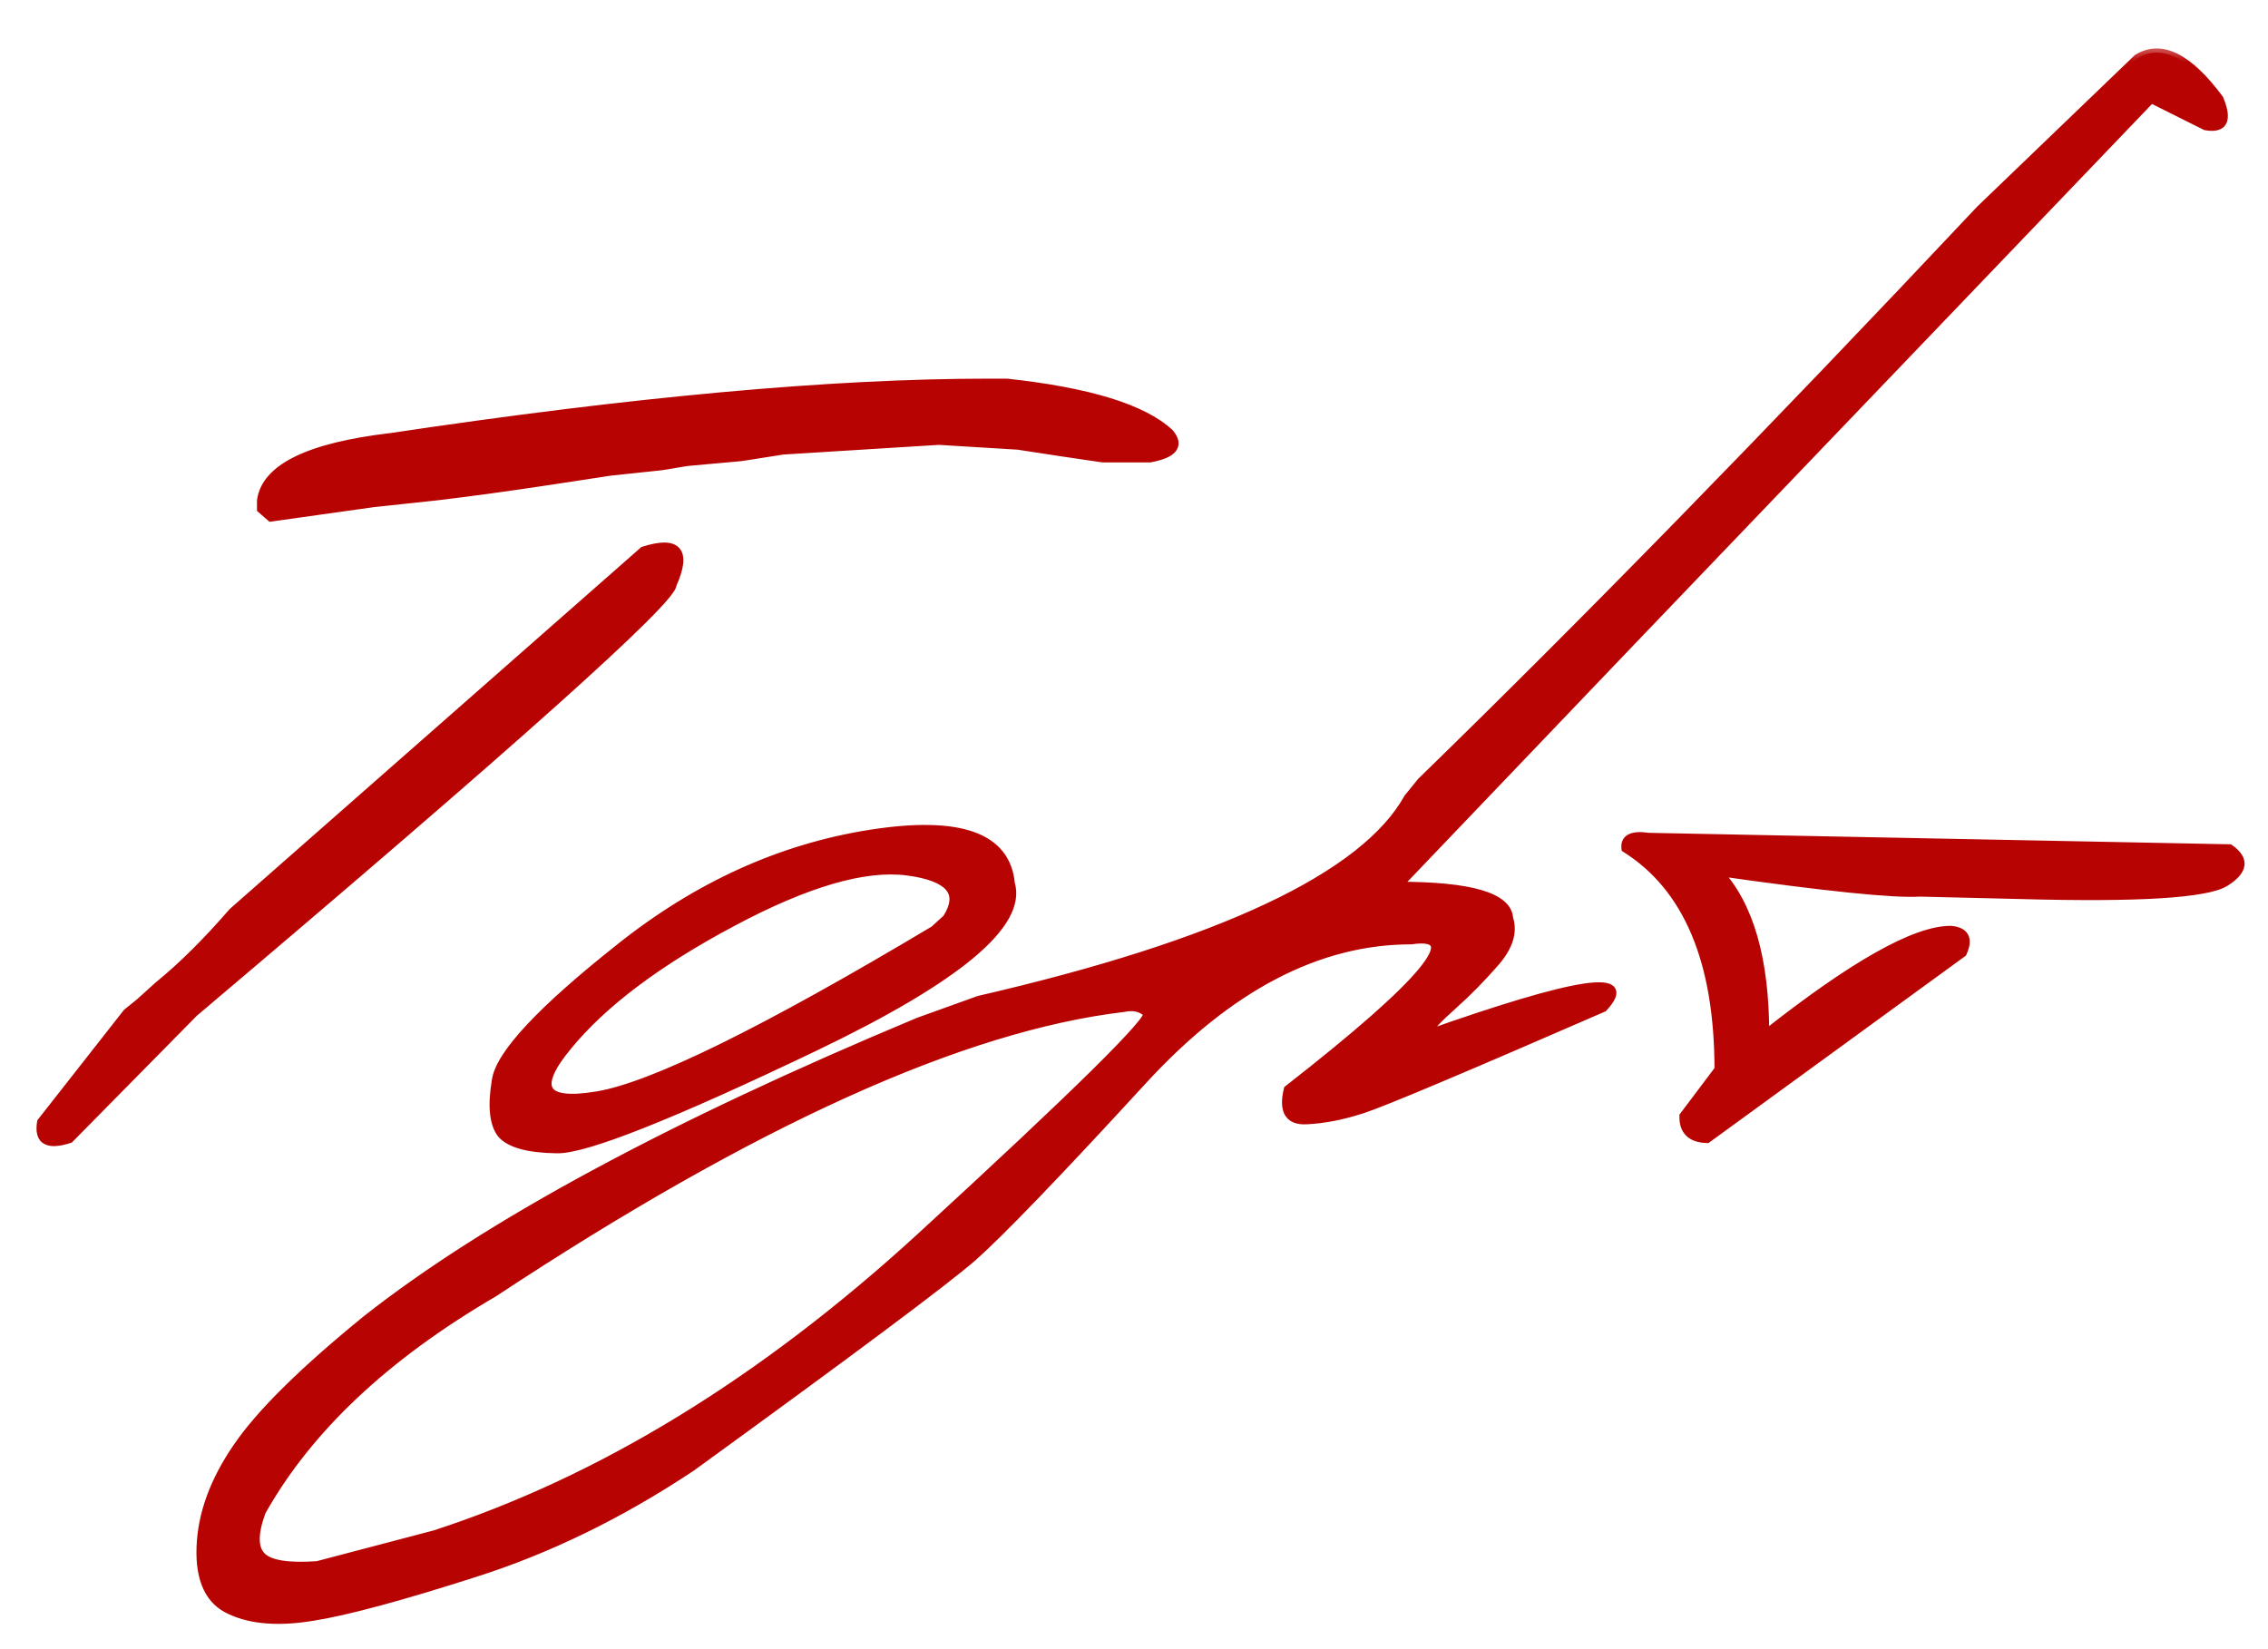 <?xml version="1.0" encoding="UTF-8"?> <svg xmlns="http://www.w3.org/2000/svg" width="55" height="40" viewBox="0 0 55 40" fill="none"><mask id="path-1-outside-1_2933_227" maskUnits="userSpaceOnUse" x="0" y="1" width="55" height="39" fill="black"><rect fill="white" y="1" width="55" height="39"></rect><path d="M23.954 9.284H24.423C26.405 9.499 27.719 9.904 28.363 10.5C28.617 10.803 28.461 11.008 27.895 11.115H26.737C26.064 11.018 25.38 10.915 24.686 10.808L22.768 10.69L18.988 10.925L17.963 11.086L16.659 11.203L16.044 11.306L14.799 11.438L13.363 11.657C12.328 11.813 11.4 11.94 10.58 12.038L9.071 12.199L6.566 12.551L6.332 12.346V12.141C6.439 11.35 7.489 10.837 9.481 10.602C15.351 9.724 20.175 9.284 23.954 9.284ZM15.604 13.356C16.435 13.093 16.669 13.366 16.308 14.177C16.308 14.558 12.44 18.02 4.706 24.562L1.688 27.624C1.151 27.8 0.922 27.663 1 27.214L3.08 24.562L3.388 24.314L3.842 23.903C4.408 23.444 5.009 22.849 5.644 22.116L15.604 13.356ZM21.097 20.227C23.265 19.885 24.403 20.285 24.51 21.428C24.803 22.414 23.216 23.737 19.749 25.398C16.283 27.058 14.203 27.883 13.509 27.873C12.816 27.863 12.367 27.741 12.162 27.507C11.966 27.263 11.922 26.823 12.03 26.189C12.137 25.554 13.133 24.489 15.018 22.995C16.903 21.491 18.929 20.568 21.097 20.227ZM13.773 25.368C12.923 26.394 13.162 26.794 14.491 26.569C15.829 26.345 18.548 25.007 22.65 22.556L22.957 22.277C23.358 21.652 23.04 21.271 22.005 21.135C20.97 20.998 19.549 21.413 17.743 22.38C15.946 23.337 14.623 24.333 13.773 25.368ZM51.829 1.418C52.405 1.057 53.069 1.384 53.821 2.399C54.036 2.917 53.924 3.137 53.484 3.059L52.166 2.399L39.876 15.231L33.899 21.486C35.667 21.486 36.565 21.75 36.594 22.277C36.702 22.609 36.59 22.966 36.258 23.347C35.926 23.727 35.584 24.074 35.232 24.387C34.881 24.699 34.656 24.939 34.558 25.105C38.25 23.796 39.69 23.576 38.88 24.445C35.471 25.93 33.523 26.75 33.035 26.906C32.556 27.062 32.102 27.15 31.673 27.17C31.253 27.189 31.106 26.94 31.233 26.423C34.573 23.815 35.569 22.609 34.221 22.805C31.966 22.805 29.798 23.938 27.718 26.203C25.637 28.469 24.261 29.899 23.587 30.495C22.913 31.081 20.637 32.78 16.761 35.593C15.042 36.735 13.289 37.59 11.502 38.156C9.705 38.732 8.401 39.084 7.591 39.211C6.77 39.348 6.106 39.299 5.598 39.065C5.081 38.84 4.837 38.327 4.866 37.526C4.895 36.726 5.188 35.92 5.745 35.109C6.292 34.299 7.332 33.269 8.865 32.019C11.795 29.704 16.262 27.292 22.268 24.782L23.733 24.255C29.612 22.898 33.084 21.262 34.148 19.348L34.471 18.952C38.406 15.124 42.923 10.5 48.02 5.08L51.829 1.418ZM6.346 37.746C6.531 37.941 6.98 38.015 7.693 37.966L10.535 37.219C14.568 35.91 18.494 33.508 22.312 30.012C26.121 26.516 27.957 24.704 27.82 24.577C27.683 24.44 27.493 24.396 27.249 24.445C23.352 24.904 18.26 27.209 11.97 31.359C9.344 32.893 7.469 34.66 6.346 36.662C6.15 37.19 6.15 37.551 6.346 37.746ZM39.978 20.3L54.069 20.578C54.45 20.842 54.416 21.115 53.967 21.398C53.518 21.682 51.862 21.784 49.001 21.706L46.555 21.648C45.93 21.686 44.304 21.52 41.677 21.149C42.429 21.96 42.805 23.273 42.805 25.09C44.944 23.4 46.443 22.556 47.302 22.556C47.654 22.585 47.751 22.77 47.595 23.112L41.399 27.624C41.008 27.614 40.818 27.429 40.827 27.067L41.677 25.939C41.677 23.312 40.925 21.525 39.421 20.578C39.392 20.334 39.577 20.241 39.978 20.3Z"></path></mask><path d="M23.954 9.284H24.423C26.405 9.499 27.719 9.904 28.363 10.5C28.617 10.803 28.461 11.008 27.895 11.115H26.737C26.064 11.018 25.38 10.915 24.686 10.808L22.768 10.69L18.988 10.925L17.963 11.086L16.659 11.203L16.044 11.306L14.799 11.438L13.363 11.657C12.328 11.813 11.4 11.94 10.58 12.038L9.071 12.199L6.566 12.551L6.332 12.346V12.141C6.439 11.35 7.489 10.837 9.481 10.602C15.351 9.724 20.175 9.284 23.954 9.284ZM15.604 13.356C16.435 13.093 16.669 13.366 16.308 14.177C16.308 14.558 12.44 18.02 4.706 24.562L1.688 27.624C1.151 27.8 0.922 27.663 1 27.214L3.08 24.562L3.388 24.314L3.842 23.903C4.408 23.444 5.009 22.849 5.644 22.116L15.604 13.356ZM21.097 20.227C23.265 19.885 24.403 20.285 24.51 21.428C24.803 22.414 23.216 23.737 19.749 25.398C16.283 27.058 14.203 27.883 13.509 27.873C12.816 27.863 12.367 27.741 12.162 27.507C11.966 27.263 11.922 26.823 12.03 26.189C12.137 25.554 13.133 24.489 15.018 22.995C16.903 21.491 18.929 20.568 21.097 20.227ZM13.773 25.368C12.923 26.394 13.162 26.794 14.491 26.569C15.829 26.345 18.548 25.007 22.65 22.556L22.957 22.277C23.358 21.652 23.04 21.271 22.005 21.135C20.97 20.998 19.549 21.413 17.743 22.38C15.946 23.337 14.623 24.333 13.773 25.368ZM51.829 1.418C52.405 1.057 53.069 1.384 53.821 2.399C54.036 2.917 53.924 3.137 53.484 3.059L52.166 2.399L39.876 15.231L33.899 21.486C35.667 21.486 36.565 21.75 36.594 22.277C36.702 22.609 36.59 22.966 36.258 23.347C35.926 23.727 35.584 24.074 35.232 24.387C34.881 24.699 34.656 24.939 34.558 25.105C38.25 23.796 39.69 23.576 38.88 24.445C35.471 25.93 33.523 26.75 33.035 26.906C32.556 27.062 32.102 27.15 31.673 27.17C31.253 27.189 31.106 26.94 31.233 26.423C34.573 23.815 35.569 22.609 34.221 22.805C31.966 22.805 29.798 23.938 27.718 26.203C25.637 28.469 24.261 29.899 23.587 30.495C22.913 31.081 20.637 32.78 16.761 35.593C15.042 36.735 13.289 37.59 11.502 38.156C9.705 38.732 8.401 39.084 7.591 39.211C6.77 39.348 6.106 39.299 5.598 39.065C5.081 38.84 4.837 38.327 4.866 37.526C4.895 36.726 5.188 35.92 5.745 35.109C6.292 34.299 7.332 33.269 8.865 32.019C11.795 29.704 16.262 27.292 22.268 24.782L23.733 24.255C29.612 22.898 33.084 21.262 34.148 19.348L34.471 18.952C38.406 15.124 42.923 10.5 48.02 5.08L51.829 1.418ZM6.346 37.746C6.531 37.941 6.98 38.015 7.693 37.966L10.535 37.219C14.568 35.91 18.494 33.508 22.312 30.012C26.121 26.516 27.957 24.704 27.82 24.577C27.683 24.44 27.493 24.396 27.249 24.445C23.352 24.904 18.26 27.209 11.97 31.359C9.344 32.893 7.469 34.66 6.346 36.662C6.15 37.19 6.15 37.551 6.346 37.746ZM39.978 20.3L54.069 20.578C54.45 20.842 54.416 21.115 53.967 21.398C53.518 21.682 51.862 21.784 49.001 21.706L46.555 21.648C45.93 21.686 44.304 21.52 41.677 21.149C42.429 21.96 42.805 23.273 42.805 25.09C44.944 23.4 46.443 22.556 47.302 22.556C47.654 22.585 47.751 22.77 47.595 23.112L41.399 27.624C41.008 27.614 40.818 27.429 40.827 27.067L41.677 25.939C41.677 23.312 40.925 21.525 39.421 20.578C39.392 20.334 39.577 20.241 39.978 20.3Z" fill="#B70403"></path><path d="M24.423 9.284L24.434 9.184H24.423V9.284ZM28.363 10.5L28.441 10.435L28.431 10.427L28.363 10.5ZM27.895 11.115V11.215H27.904L27.913 11.213L27.895 11.115ZM26.737 11.115L26.723 11.214L26.73 11.215H26.737V11.115ZM24.686 10.808L24.702 10.708L24.693 10.708L24.686 10.808ZM22.768 10.69L22.774 10.59L22.761 10.591L22.768 10.69ZM18.988 10.925L18.982 10.825L18.973 10.826L18.988 10.925ZM17.963 11.086L17.972 11.186L17.978 11.185L17.963 11.086ZM16.659 11.203L16.65 11.103L16.643 11.104L16.659 11.203ZM16.044 11.306L16.055 11.405L16.06 11.404L16.044 11.306ZM14.799 11.438L14.788 11.338L14.784 11.339L14.799 11.438ZM13.363 11.657L13.378 11.756L13.378 11.756L13.363 11.657ZM10.58 12.038L10.591 12.137L10.592 12.137L10.58 12.038ZM9.071 12.199L9.061 12.1L9.057 12.1L9.071 12.199ZM6.566 12.551L6.501 12.626L6.535 12.656L6.58 12.65L6.566 12.551ZM6.332 12.346H6.232V12.391L6.266 12.421L6.332 12.346ZM6.332 12.141L6.232 12.127V12.141H6.332ZM9.481 10.602L9.493 10.702L9.496 10.701L9.481 10.602ZM15.604 13.356L15.574 13.261L15.554 13.268L15.539 13.281L15.604 13.356ZM16.308 14.177L16.216 14.136L16.208 14.155V14.177H16.308ZM4.706 24.562L4.641 24.486L4.635 24.492L4.706 24.562ZM1.688 27.624L1.72 27.719L1.743 27.712L1.76 27.694L1.688 27.624ZM1 27.214L0.921 27.152L0.906 27.172L0.901 27.197L1 27.214ZM3.08 24.562L3.017 24.485L3.008 24.492L3.001 24.501L3.08 24.562ZM3.388 24.314L3.451 24.391L3.455 24.388L3.388 24.314ZM3.842 23.903L3.779 23.826L3.775 23.829L3.842 23.903ZM5.644 22.116L5.577 22.04L5.568 22.051L5.644 22.116ZM23.954 9.384H24.423V9.184H23.954V9.384ZM24.412 9.384C25.399 9.491 26.217 9.645 26.865 9.845C27.515 10.045 27.989 10.29 28.295 10.573L28.431 10.427C28.093 10.114 27.588 9.859 26.924 9.654C26.259 9.449 25.429 9.293 24.434 9.185L24.412 9.384ZM28.287 10.564C28.345 10.633 28.371 10.687 28.379 10.728C28.386 10.763 28.379 10.792 28.357 10.82C28.332 10.852 28.285 10.889 28.203 10.925C28.122 10.96 28.013 10.991 27.876 11.017L27.913 11.213C28.059 11.186 28.183 11.151 28.282 11.108C28.381 11.066 28.462 11.012 28.516 10.941C28.572 10.867 28.593 10.781 28.575 10.69C28.558 10.603 28.509 10.518 28.44 10.436L28.287 10.564ZM27.895 11.015H26.737V11.215H27.895V11.015ZM26.752 11.016C26.078 10.919 25.395 10.816 24.702 10.709L24.671 10.906C25.365 11.014 26.049 11.117 26.723 11.214L26.752 11.016ZM24.693 10.708L22.774 10.591L22.762 10.79L24.68 10.907L24.693 10.708ZM22.761 10.591L18.982 10.825L18.994 11.025L22.774 10.79L22.761 10.591ZM18.973 10.826L17.947 10.987L17.978 11.185L19.004 11.024L18.973 10.826ZM17.954 10.986L16.65 11.104L16.668 11.303L17.972 11.185L17.954 10.986ZM16.643 11.104L16.027 11.207L16.06 11.404L16.676 11.302L16.643 11.104ZM16.033 11.206L14.788 11.338L14.809 11.537L16.055 11.405L16.033 11.206ZM14.784 11.339L13.348 11.558L13.378 11.756L14.814 11.536L14.784 11.339ZM13.348 11.558C12.314 11.714 11.387 11.841 10.568 11.939L10.592 12.137C11.414 12.04 12.342 11.912 13.378 11.756L13.348 11.558ZM10.569 11.939L9.061 12.1L9.082 12.299L10.591 12.137L10.569 11.939ZM9.057 12.1L6.553 12.452L6.58 12.65L9.085 12.298L9.057 12.1ZM6.632 12.476L6.398 12.27L6.266 12.421L6.501 12.626L6.632 12.476ZM6.432 12.346V12.141H6.232V12.346H6.432ZM6.431 12.154C6.479 11.805 6.734 11.502 7.244 11.253C7.754 11.004 8.501 10.819 9.493 10.702L9.47 10.503C8.469 10.621 7.696 10.809 7.156 11.073C6.616 11.337 6.293 11.685 6.233 12.127L6.431 12.154ZM9.496 10.701C15.363 9.823 20.182 9.384 23.954 9.384V9.184C20.168 9.184 15.338 9.624 9.467 10.504L9.496 10.701ZM15.635 13.452C15.838 13.387 15.996 13.358 16.114 13.359C16.233 13.361 16.295 13.391 16.327 13.429C16.36 13.467 16.382 13.536 16.368 13.658C16.353 13.779 16.305 13.938 16.216 14.136L16.399 14.217C16.491 14.011 16.549 13.831 16.566 13.681C16.584 13.532 16.563 13.397 16.479 13.299C16.394 13.2 16.264 13.161 16.116 13.159C15.968 13.158 15.786 13.194 15.574 13.261L15.635 13.452ZM16.208 14.177C16.208 14.169 16.209 14.17 16.204 14.183C16.199 14.194 16.191 14.21 16.178 14.231C16.151 14.273 16.109 14.329 16.05 14.4C15.932 14.54 15.753 14.73 15.512 14.969C15.03 15.448 14.307 16.119 13.341 16.984C11.408 18.714 8.508 21.215 4.641 24.486L4.771 24.639C8.638 21.367 11.539 18.865 13.474 17.133C14.441 16.267 15.168 15.593 15.653 15.111C15.895 14.87 16.079 14.676 16.203 14.528C16.265 14.455 16.313 14.391 16.347 14.338C16.364 14.311 16.378 14.285 16.388 14.26C16.398 14.237 16.408 14.208 16.408 14.177H16.208ZM4.635 24.492L1.617 27.554L1.76 27.694L4.777 24.633L4.635 24.492ZM1.657 27.529C1.528 27.571 1.422 27.593 1.338 27.597C1.254 27.602 1.199 27.588 1.165 27.567C1.107 27.533 1.061 27.447 1.099 27.231L0.901 27.197C0.861 27.43 0.891 27.637 1.062 27.739C1.143 27.787 1.241 27.803 1.348 27.797C1.456 27.792 1.58 27.765 1.72 27.719L1.657 27.529ZM1.079 27.276L3.159 24.624L3.001 24.501L0.921 27.152L1.079 27.276ZM3.143 24.64L3.451 24.391L3.325 24.236L3.017 24.485L3.143 24.64ZM3.455 24.388L3.909 23.977L3.775 23.829L3.321 24.239L3.455 24.388ZM3.905 23.981C4.477 23.517 5.082 22.917 5.719 22.182L5.568 22.051C4.936 22.78 4.339 23.371 3.779 23.826L3.905 23.981ZM5.71 22.191L15.671 13.431L15.539 13.281L5.578 22.041L5.71 22.191ZM24.51 21.428L24.411 21.437L24.412 21.447L24.414 21.456L24.51 21.428ZM13.509 27.873L13.508 27.973L13.509 27.873ZM12.162 27.507L12.083 27.569L12.086 27.573L12.162 27.507ZM15.018 22.995L15.08 23.073L15.08 23.073L15.018 22.995ZM13.773 25.368L13.85 25.432L13.85 25.432L13.773 25.368ZM14.491 26.569L14.474 26.471L14.474 26.471L14.491 26.569ZM22.65 22.556L22.701 22.642L22.71 22.636L22.717 22.63L22.65 22.556ZM22.957 22.277L23.024 22.352L23.034 22.343L23.042 22.331L22.957 22.277ZM17.743 22.38L17.79 22.468L17.79 22.468L17.743 22.38ZM21.113 20.325C22.192 20.155 22.998 20.173 23.543 20.365C23.814 20.46 24.017 20.597 24.159 20.773C24.3 20.948 24.385 21.168 24.411 21.437L24.61 21.418C24.581 21.116 24.484 20.858 24.314 20.647C24.145 20.437 23.908 20.281 23.61 20.176C23.017 19.968 22.171 19.956 21.081 20.128L21.113 20.325ZM24.414 21.456C24.478 21.67 24.443 21.91 24.29 22.182C24.137 22.456 23.868 22.756 23.476 23.083C22.692 23.737 21.437 24.478 19.706 25.307L19.793 25.488C21.528 24.657 22.801 23.906 23.604 23.237C24.005 22.902 24.295 22.583 24.465 22.279C24.636 21.974 24.689 21.679 24.606 21.399L24.414 21.456ZM19.706 25.307C17.974 26.137 16.589 26.757 15.552 27.169C15.034 27.374 14.604 27.527 14.261 27.628C13.916 27.729 13.668 27.775 13.511 27.773L13.508 27.973C13.697 27.976 13.969 27.922 14.317 27.82C14.668 27.717 15.105 27.561 15.626 27.354C16.669 26.941 18.058 26.318 19.793 25.488L19.706 25.307ZM13.511 27.773C13.169 27.768 12.892 27.736 12.678 27.678C12.464 27.619 12.321 27.538 12.237 27.441L12.086 27.573C12.207 27.71 12.391 27.807 12.626 27.871C12.862 27.935 13.156 27.968 13.508 27.973L13.511 27.773ZM12.24 27.444C12.158 27.342 12.102 27.192 12.082 26.984C12.061 26.776 12.075 26.517 12.128 26.205L11.931 26.172C11.877 26.494 11.859 26.772 11.883 27.004C11.906 27.235 11.97 27.427 12.083 27.569L12.24 27.444ZM12.128 26.205C12.152 26.065 12.226 25.893 12.361 25.686C12.494 25.48 12.684 25.246 12.93 24.982C13.424 24.455 14.139 23.819 15.08 23.073L14.956 22.917C14.012 23.665 13.287 24.308 12.784 24.846C12.533 25.114 12.335 25.358 12.193 25.577C12.051 25.795 11.961 25.994 11.931 26.172L12.128 26.205ZM15.08 23.073C16.953 21.579 18.963 20.664 21.113 20.325L21.081 20.128C18.895 20.473 16.852 21.403 14.956 22.917L15.08 23.073ZM13.696 25.304C13.481 25.564 13.33 25.79 13.248 25.981C13.167 26.169 13.145 26.347 13.229 26.489C13.313 26.63 13.482 26.697 13.688 26.72C13.897 26.744 14.172 26.725 14.507 26.668L14.474 26.471C14.146 26.526 13.892 26.542 13.71 26.521C13.524 26.5 13.436 26.445 13.401 26.386C13.366 26.328 13.36 26.228 13.432 26.059C13.502 25.894 13.64 25.685 13.85 25.432L13.696 25.304ZM14.507 26.668C15.192 26.553 16.217 26.157 17.578 25.487C18.941 24.817 20.649 23.868 22.701 22.642L22.599 22.47C20.549 23.695 18.846 24.64 17.49 25.308C16.131 25.976 15.127 26.361 14.474 26.471L14.507 26.668ZM22.717 22.63L23.024 22.352L22.89 22.203L22.583 22.482L22.717 22.63ZM23.042 22.331C23.147 22.167 23.211 22.011 23.223 21.863C23.235 21.711 23.193 21.575 23.096 21.459C23.002 21.346 22.861 21.258 22.683 21.19C22.504 21.121 22.282 21.07 22.018 21.036L21.992 21.234C22.246 21.267 22.452 21.316 22.611 21.377C22.771 21.438 22.878 21.51 22.943 21.587C23.005 21.662 23.032 21.746 23.023 21.846C23.015 21.95 22.968 22.075 22.873 22.223L23.042 22.331ZM22.018 21.036C20.95 20.895 19.506 21.323 17.695 22.292L17.79 22.468C19.593 21.503 20.99 21.102 21.992 21.234L22.018 21.036ZM17.696 22.292C15.893 23.252 14.557 24.256 13.696 25.305L13.85 25.432C14.688 24.41 15.999 23.422 17.79 22.468L17.696 22.292ZM51.829 1.418L51.776 1.333L51.767 1.339L51.76 1.346L51.829 1.418ZM53.821 2.399L53.913 2.361L53.909 2.35L53.901 2.34L53.821 2.399ZM53.484 3.059L53.44 3.148L53.452 3.155L53.467 3.157L53.484 3.059ZM52.166 2.399L52.211 2.31L52.145 2.277L52.094 2.33L52.166 2.399ZM39.876 15.231L39.804 15.162L39.803 15.162L39.876 15.231ZM33.899 21.486L33.827 21.417L33.665 21.586H33.899V21.486ZM36.594 22.277L36.495 22.283L36.495 22.296L36.499 22.308L36.594 22.277ZM34.558 25.105L34.472 25.054L34.333 25.291L34.592 25.199L34.558 25.105ZM38.88 24.445L38.92 24.537L38.939 24.529L38.953 24.514L38.88 24.445ZM33.035 26.906L33.005 26.811L33.004 26.811L33.035 26.906ZM31.673 27.17L31.668 27.07L31.668 27.07L31.673 27.17ZM31.233 26.423L31.172 26.344L31.144 26.365L31.136 26.399L31.233 26.423ZM34.221 22.805V22.905H34.229L34.236 22.904L34.221 22.805ZM23.587 30.495L23.652 30.571L23.653 30.57L23.587 30.495ZM16.761 35.593L16.816 35.676L16.819 35.674L16.761 35.593ZM11.502 38.156L11.472 38.061L11.471 38.061L11.502 38.156ZM7.591 39.211L7.575 39.112L7.574 39.112L7.591 39.211ZM5.598 39.065L5.64 38.974L5.638 38.973L5.598 39.065ZM5.745 35.109L5.827 35.166L5.828 35.165L5.745 35.109ZM8.865 32.019L8.803 31.94L8.802 31.941L8.865 32.019ZM22.268 24.782L22.234 24.688L22.23 24.69L22.268 24.782ZM23.733 24.255L23.71 24.157L23.699 24.161L23.733 24.255ZM34.148 19.348L34.071 19.285L34.065 19.291L34.061 19.299L34.148 19.348ZM34.471 18.952L34.4 18.88L34.393 18.889L34.471 18.952ZM48.02 5.08L47.951 5.008L47.947 5.012L48.02 5.08ZM6.346 37.746L6.418 37.677L6.416 37.675L6.346 37.746ZM7.693 37.966L7.7 38.066L7.709 38.065L7.719 38.062L7.693 37.966ZM10.535 37.219L10.56 37.316L10.566 37.314L10.535 37.219ZM22.312 30.012L22.38 30.085L22.38 30.085L22.312 30.012ZM27.82 24.577L27.749 24.648L27.752 24.65L27.82 24.577ZM27.249 24.445L27.261 24.545L27.268 24.543L27.249 24.445ZM11.97 31.359L12.021 31.446L12.026 31.443L11.97 31.359ZM6.346 36.662L6.258 36.613L6.254 36.62L6.252 36.627L6.346 36.662ZM51.882 1.503C52.138 1.342 52.411 1.332 52.715 1.482C53.026 1.635 53.368 1.956 53.741 2.459L53.901 2.34C53.522 1.827 53.156 1.477 52.803 1.303C52.443 1.125 52.096 1.132 51.776 1.333L51.882 1.503ZM53.729 2.438C53.781 2.563 53.811 2.665 53.822 2.746C53.833 2.827 53.824 2.877 53.809 2.907C53.796 2.932 53.773 2.953 53.728 2.964C53.678 2.977 53.605 2.978 53.502 2.96L53.467 3.157C53.584 3.178 53.689 3.181 53.777 3.158C53.869 3.135 53.944 3.082 53.987 2.998C54.028 2.918 54.034 2.821 54.02 2.718C54.005 2.614 53.969 2.495 53.913 2.361L53.729 2.438ZM53.529 2.969L52.211 2.31L52.121 2.489L53.44 3.148L53.529 2.969ZM52.094 2.33L39.804 15.162L39.948 15.301L52.238 2.469L52.094 2.33ZM39.803 15.162L33.827 21.417L33.971 21.555L39.948 15.3L39.803 15.162ZM33.899 21.586C34.78 21.586 35.435 21.652 35.871 21.78C36.314 21.91 36.484 22.089 36.495 22.283L36.694 22.272C36.676 21.939 36.382 21.722 35.927 21.588C35.464 21.452 34.786 21.386 33.899 21.386V21.586ZM36.499 22.308C36.592 22.593 36.502 22.914 36.182 23.281L36.333 23.412C36.677 23.018 36.812 22.626 36.69 22.247L36.499 22.308ZM36.182 23.281C35.853 23.659 35.514 24.003 35.166 24.312L35.299 24.462C35.654 24.146 35.998 23.796 36.333 23.412L36.182 23.281ZM35.166 24.312C34.815 24.624 34.579 24.873 34.472 25.054L34.645 25.155C34.733 25.004 34.947 24.774 35.299 24.462L35.166 24.312ZM34.592 25.199C36.438 24.544 37.713 24.165 38.422 24.057C38.599 24.03 38.736 24.021 38.836 24.027C38.941 24.033 38.982 24.055 38.994 24.067C38.997 24.07 38.998 24.073 38.998 24.078C38.999 24.087 38.998 24.104 38.986 24.132C38.962 24.19 38.905 24.271 38.807 24.377L38.953 24.514C39.057 24.402 39.133 24.3 39.17 24.209C39.209 24.116 39.216 24.009 39.137 23.928C39.07 23.859 38.962 23.834 38.848 23.827C38.728 23.82 38.575 23.831 38.392 23.859C37.661 23.971 36.37 24.356 34.525 25.01L34.592 25.199ZM38.84 24.354C35.428 25.84 33.486 26.657 33.005 26.811L33.065 27.002C33.56 26.843 35.515 26.02 38.92 24.537L38.84 24.354ZM33.004 26.811C32.533 26.965 32.087 27.051 31.668 27.07L31.677 27.27C32.117 27.25 32.58 27.16 33.066 27.001L33.004 26.811ZM31.668 27.07C31.476 27.079 31.381 27.026 31.334 26.947C31.282 26.858 31.268 26.699 31.33 26.447L31.136 26.399C31.071 26.664 31.068 26.889 31.162 27.049C31.262 27.218 31.449 27.28 31.677 27.27L31.668 27.07ZM31.295 26.502C32.964 25.199 34.056 24.239 34.562 23.626C34.689 23.473 34.783 23.337 34.839 23.219C34.894 23.105 34.922 22.99 34.887 22.888C34.849 22.778 34.75 22.722 34.637 22.699C34.525 22.676 34.38 22.681 34.207 22.706L34.236 22.904C34.4 22.88 34.519 22.879 34.597 22.895C34.675 22.911 34.693 22.938 34.698 22.954C34.707 22.979 34.707 23.033 34.659 23.133C34.612 23.229 34.53 23.351 34.408 23.499C33.918 24.093 32.842 25.04 31.172 26.344L31.295 26.502ZM34.221 22.705C31.929 22.705 29.736 23.857 27.644 26.136L27.791 26.271C29.86 24.018 32.003 22.905 34.221 22.905V22.705ZM27.644 26.136C25.563 28.402 24.19 29.829 23.52 30.42L23.653 30.57C24.331 29.97 25.712 28.535 27.791 26.271L27.644 26.136ZM23.521 30.42C22.852 31.002 20.581 32.698 16.702 35.512L16.819 35.674C20.694 32.863 22.974 31.16 23.652 30.571L23.521 30.42ZM16.705 35.51C14.993 36.647 13.249 37.498 11.472 38.061L11.532 38.252C13.329 37.682 15.09 36.823 16.816 35.676L16.705 35.51ZM11.471 38.061C9.675 38.637 8.377 38.986 7.575 39.112L7.606 39.31C8.425 39.181 9.735 38.828 11.532 38.252L11.471 38.061ZM7.574 39.112C6.765 39.247 6.123 39.196 5.64 38.974L5.557 39.155C6.089 39.401 6.776 39.448 7.607 39.31L7.574 39.112ZM5.638 38.973C5.402 38.87 5.229 38.703 5.117 38.468C5.005 38.231 4.952 37.92 4.966 37.53L4.766 37.523C4.751 37.933 4.806 38.279 4.937 38.554C5.069 38.833 5.278 39.034 5.559 39.156L5.638 38.973ZM4.966 37.53C4.994 36.752 5.279 35.965 5.827 35.166L5.662 35.053C5.098 35.875 4.796 36.699 4.766 37.523L4.966 37.53ZM5.828 35.165C6.366 34.367 7.397 33.345 8.928 32.096L8.802 31.941C7.267 33.192 6.218 34.23 5.662 35.053L5.828 35.165ZM8.927 32.097C11.846 29.791 16.304 27.383 22.307 24.875L22.23 24.69C16.221 27.201 11.743 29.617 8.803 31.94L8.927 32.097ZM22.302 24.876L23.767 24.349L23.699 24.161L22.235 24.688L22.302 24.876ZM23.756 24.352C26.699 23.673 29.044 22.923 30.789 22.101C32.531 21.28 33.688 20.381 34.236 19.396L34.061 19.299C33.544 20.229 32.433 21.105 30.703 21.919C28.977 22.733 26.647 23.48 23.711 24.157L23.756 24.352ZM34.226 19.411L34.548 19.015L34.393 18.889L34.071 19.285L34.226 19.411ZM34.54 19.024C38.477 15.194 42.995 10.569 48.093 5.149L47.947 5.012C42.85 10.431 38.335 15.054 34.401 18.881L34.54 19.024ZM48.09 5.152L51.898 1.49L51.76 1.346L47.951 5.008L48.09 5.152ZM6.273 37.815C6.388 37.936 6.573 38.008 6.805 38.046C7.041 38.085 7.34 38.09 7.7 38.066L7.686 37.866C7.334 37.89 7.052 37.884 6.838 37.849C6.621 37.813 6.488 37.751 6.418 37.677L6.273 37.815ZM7.719 38.062L10.56 37.316L10.509 37.122L7.668 37.869L7.719 38.062ZM10.566 37.314C14.615 36 18.553 33.589 22.38 30.085L22.245 29.938C18.435 33.426 14.521 35.82 10.504 37.124L10.566 37.314ZM22.38 30.085C24.284 28.337 25.697 27.009 26.616 26.102C27.075 25.649 27.413 25.299 27.628 25.054C27.735 24.932 27.814 24.833 27.863 24.758C27.887 24.722 27.907 24.685 27.918 24.652C27.926 24.627 27.944 24.556 27.888 24.504L27.752 24.65C27.713 24.614 27.733 24.572 27.727 24.59C27.725 24.598 27.716 24.617 27.695 24.649C27.655 24.712 27.583 24.802 27.478 24.922C27.268 25.162 26.934 25.507 26.476 25.96C25.559 26.864 24.149 28.19 22.245 29.938L22.38 30.085ZM27.891 24.506C27.724 24.339 27.496 24.294 27.229 24.347L27.268 24.543C27.49 24.499 27.643 24.541 27.749 24.648L27.891 24.506ZM27.237 24.346C23.317 24.808 18.208 27.123 11.915 31.276L12.026 31.443C18.311 27.294 23.388 25.001 27.261 24.545L27.237 24.346ZM11.92 31.273C9.283 32.812 7.392 34.591 6.258 36.613L6.433 36.711C7.545 34.729 9.404 32.973 12.021 31.446L11.92 31.273ZM6.252 36.627C6.152 36.897 6.099 37.131 6.099 37.329C6.099 37.527 6.153 37.695 6.275 37.817L6.416 37.675C6.343 37.602 6.299 37.491 6.299 37.329C6.299 37.164 6.344 36.955 6.439 36.697L6.252 36.627ZM39.978 20.3L39.963 20.399L39.976 20.4L39.978 20.3ZM54.069 20.578L54.127 20.496L54.102 20.479L54.072 20.478L54.069 20.578ZM49.001 21.706L49.004 21.606L49.004 21.606L49.001 21.706ZM46.555 21.648L46.557 21.547L46.549 21.548L46.555 21.648ZM41.677 21.149L41.691 21.05L41.412 21.011L41.604 21.217L41.677 21.149ZM42.805 25.09H42.705V25.296L42.867 25.168L42.805 25.09ZM47.302 22.556L47.31 22.456H47.302V22.556ZM47.595 23.112L47.654 23.193L47.675 23.178L47.686 23.154L47.595 23.112ZM41.399 27.624L41.396 27.724L41.43 27.725L41.458 27.705L41.399 27.624ZM40.827 27.067L40.748 27.007L40.728 27.033L40.727 27.065L40.827 27.067ZM41.677 25.939L41.757 26L41.777 25.973V25.939H41.677ZM39.421 20.578L39.322 20.59L39.328 20.637L39.368 20.663L39.421 20.578ZM39.976 20.4L54.068 20.678L54.072 20.478L39.98 20.2L39.976 20.4ZM54.013 20.66C54.194 20.786 54.24 20.889 54.23 20.969C54.219 21.057 54.134 21.175 53.914 21.314L54.02 21.483C54.249 21.339 54.406 21.178 54.429 20.993C54.453 20.799 54.325 20.634 54.127 20.496L54.013 20.66ZM53.914 21.314C53.818 21.374 53.647 21.431 53.386 21.479C53.128 21.526 52.794 21.562 52.382 21.588C51.559 21.639 50.433 21.645 49.004 21.606L48.998 21.806C50.43 21.845 51.563 21.839 52.395 21.788C52.811 21.762 53.154 21.724 53.422 21.675C53.688 21.627 53.891 21.564 54.02 21.483L53.914 21.314ZM49.004 21.606L46.557 21.547L46.553 21.747L48.999 21.806L49.004 21.606ZM46.549 21.548C46.245 21.567 45.69 21.536 44.877 21.453C44.066 21.37 43.004 21.236 41.691 21.05L41.663 21.248C42.977 21.434 44.042 21.569 44.856 21.652C45.669 21.735 46.239 21.767 46.561 21.747L46.549 21.548ZM41.604 21.217C42.33 22.001 42.705 23.283 42.705 25.09H42.905C42.905 23.264 42.528 21.919 41.75 21.081L41.604 21.217ZM42.867 25.168C43.934 24.325 44.839 23.695 45.582 23.276C46.329 22.855 46.9 22.656 47.302 22.656V22.456C46.845 22.456 46.236 22.678 45.484 23.102C44.728 23.528 43.814 24.165 42.743 25.011L42.867 25.168ZM47.294 22.655C47.459 22.669 47.526 22.717 47.55 22.763C47.577 22.813 47.579 22.907 47.504 23.071L47.686 23.154C47.767 22.976 47.799 22.806 47.727 22.67C47.654 22.531 47.496 22.471 47.31 22.456L47.294 22.655ZM47.536 23.032L41.34 27.543L41.458 27.705L47.654 23.193L47.536 23.032ZM41.401 27.524C41.219 27.52 41.103 27.474 41.033 27.406C40.964 27.339 40.923 27.233 40.927 27.07L40.727 27.065C40.722 27.263 40.771 27.431 40.893 27.549C41.013 27.666 41.187 27.719 41.396 27.724L41.401 27.524ZM40.907 27.128L41.757 26L41.597 25.879L40.748 27.007L40.907 27.128ZM41.777 25.939C41.777 23.296 41.02 21.467 39.474 20.494L39.368 20.663C40.83 21.584 41.577 23.329 41.577 25.939H41.777ZM39.52 20.566C39.515 20.518 39.521 20.486 39.53 20.465C39.539 20.446 39.554 20.429 39.583 20.415C39.647 20.383 39.767 20.37 39.963 20.399L39.992 20.201C39.788 20.171 39.615 20.175 39.494 20.236C39.429 20.268 39.379 20.316 39.349 20.381C39.319 20.445 39.313 20.516 39.322 20.59L39.52 20.566Z" fill="#B70403" mask="url(#path-1-outside-1_2933_227)"></path></svg> 